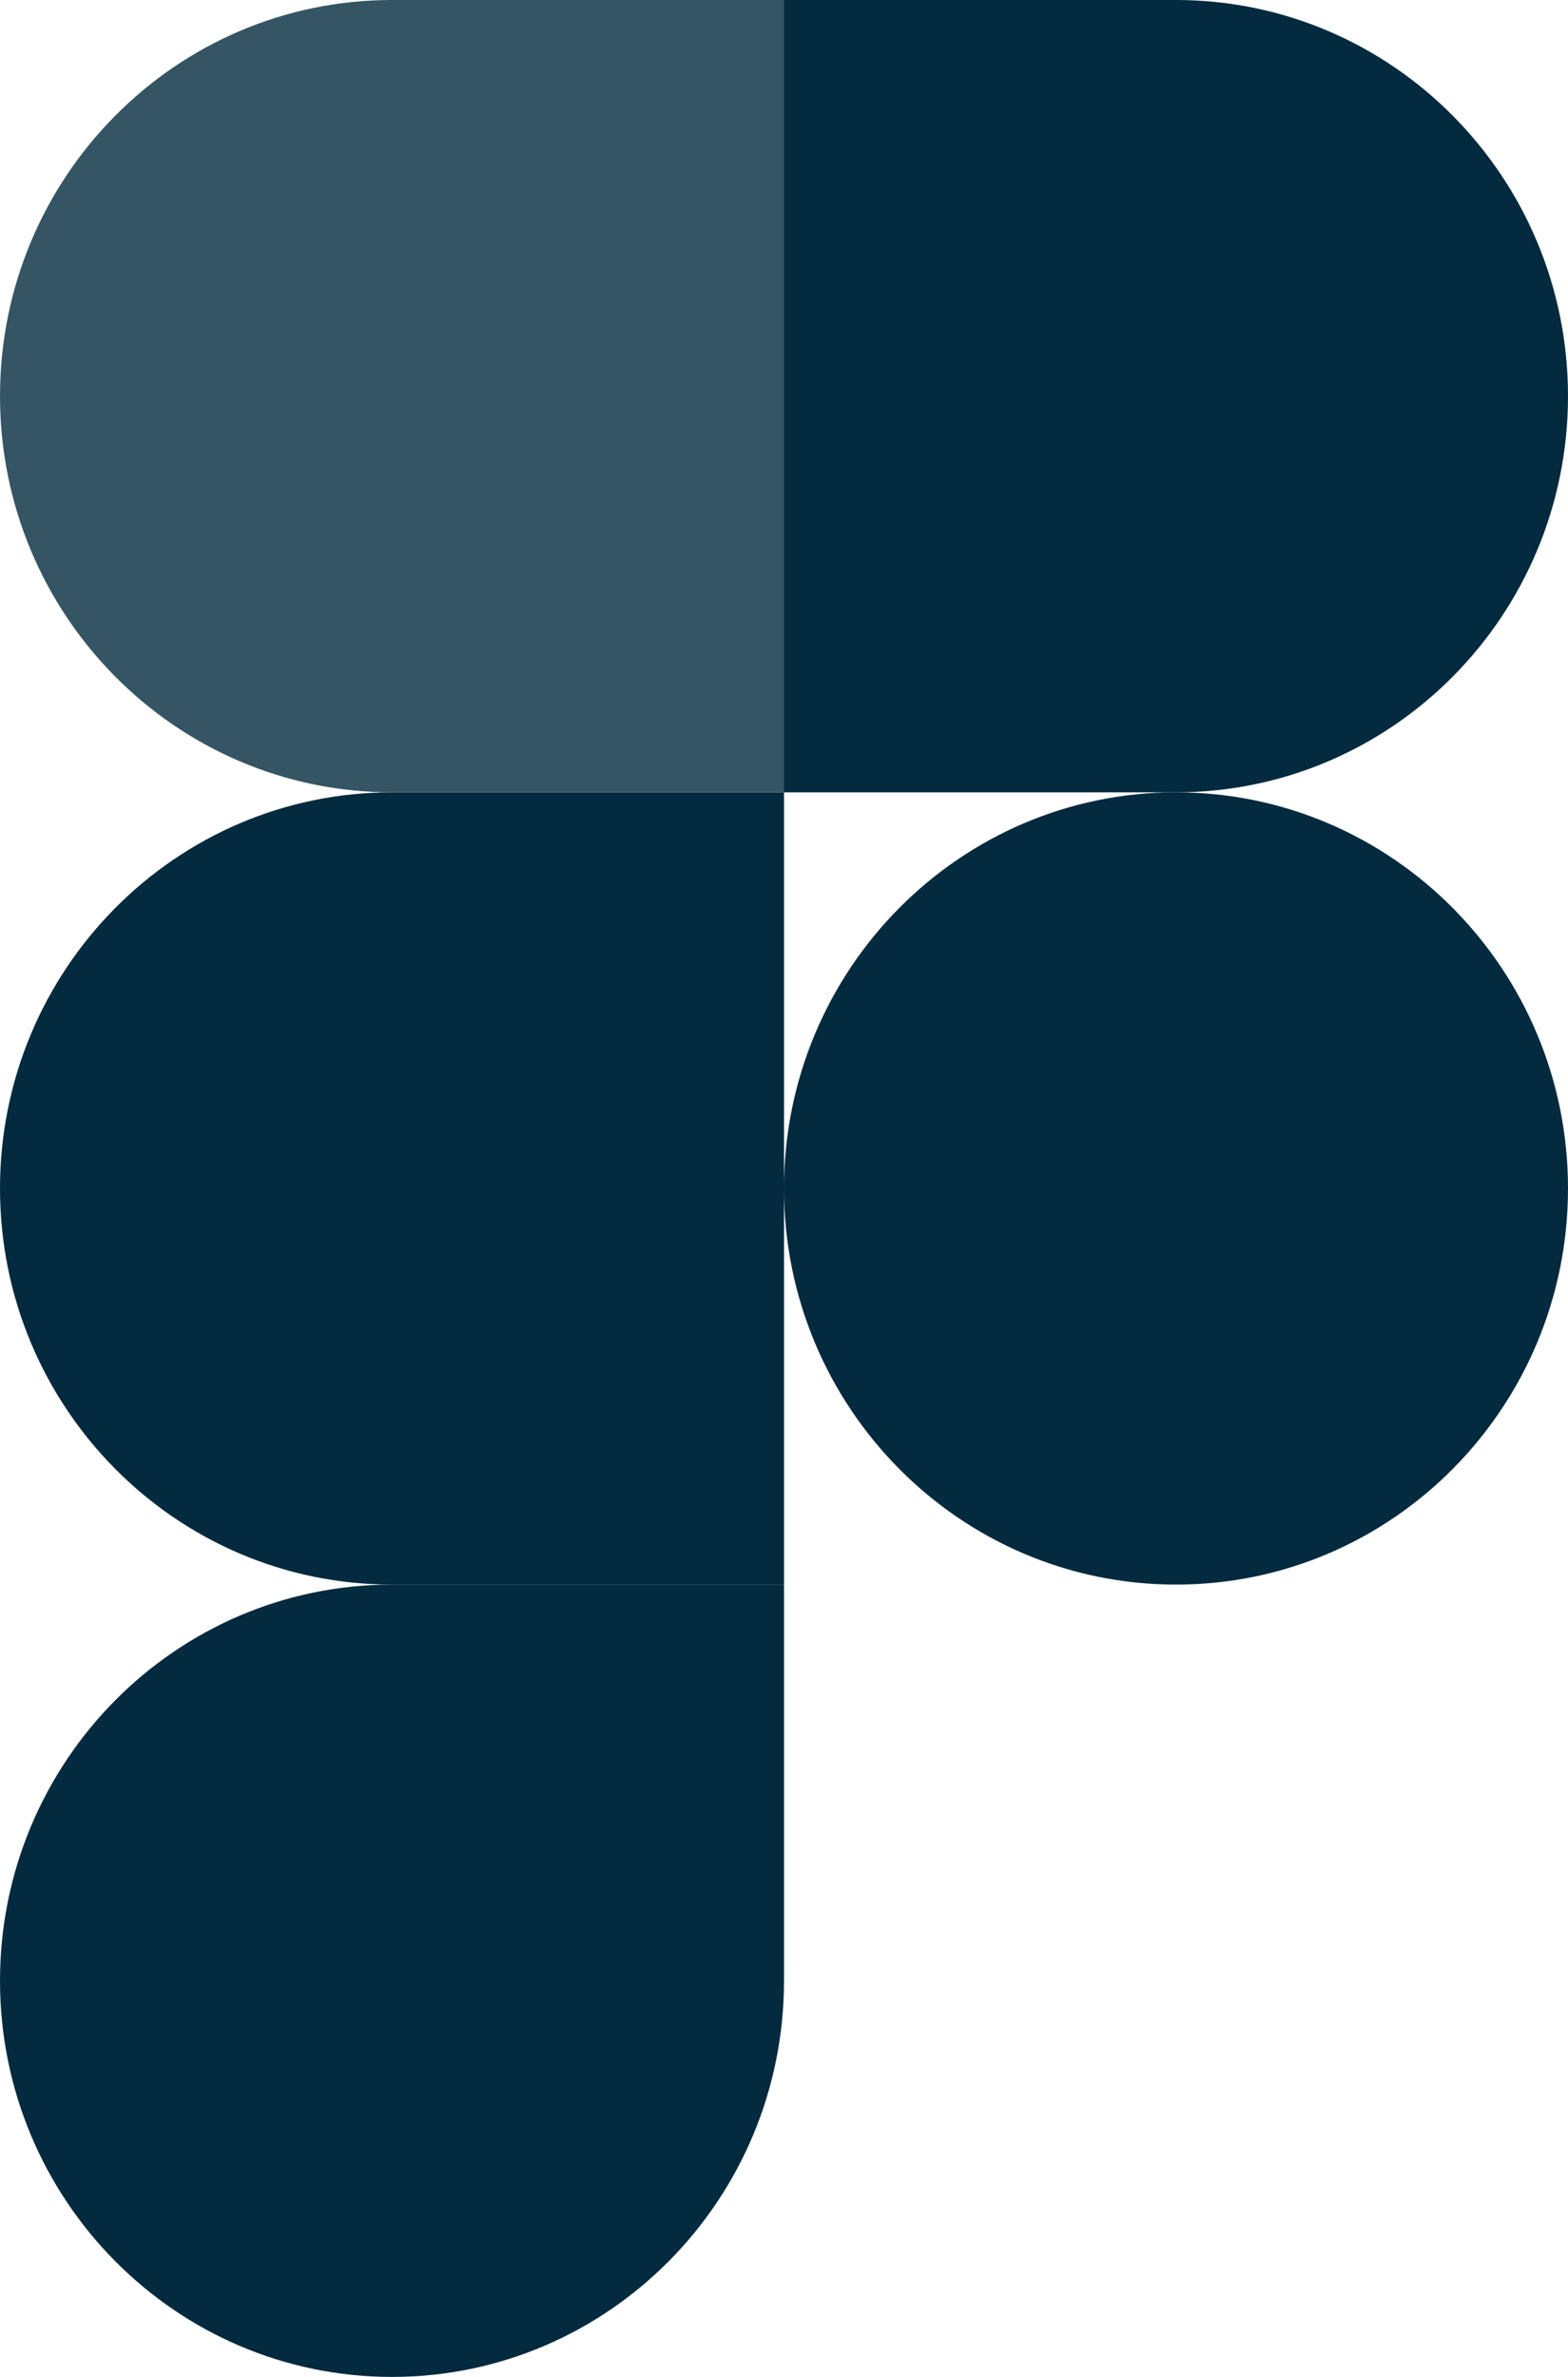 <svg width="33" height="50" viewBox="0 0 33 50" fill="none" xmlns="http://www.w3.org/2000/svg">
<path d="M8.25 50C12.804 50 16.5 46.267 16.5 41.667V33.333H8.25C3.696 33.333 0 37.067 0 41.667C0 46.267 3.696 50 8.25 50Z" fill="#032A3E"/>
<path d="M0 25C0 20.4 3.696 16.667 8.25 16.667H16.5V33.333H8.25C3.696 33.333 0 29.6 0 25Z" fill="#032A3E"/>
<path d="M0 8.333C0 3.733 3.696 0 8.25 0H16.5V16.667H8.25C3.696 16.667 0 12.933 0 8.333Z" fill="#355565"/>
<path d="M16.5 0H24.75C29.304 0 33 3.733 33 8.333C33 12.933 29.304 16.667 24.75 16.667H16.5V0Z" fill="#032A3E"/>
<path d="M33 25C33 29.6 29.304 33.333 24.75 33.333C20.196 33.333 16.5 29.6 16.5 25C16.5 20.4 20.196 16.667 24.75 16.667C29.304 16.667 33 20.4 33 25Z" fill="#032A3E"/>
</svg>
